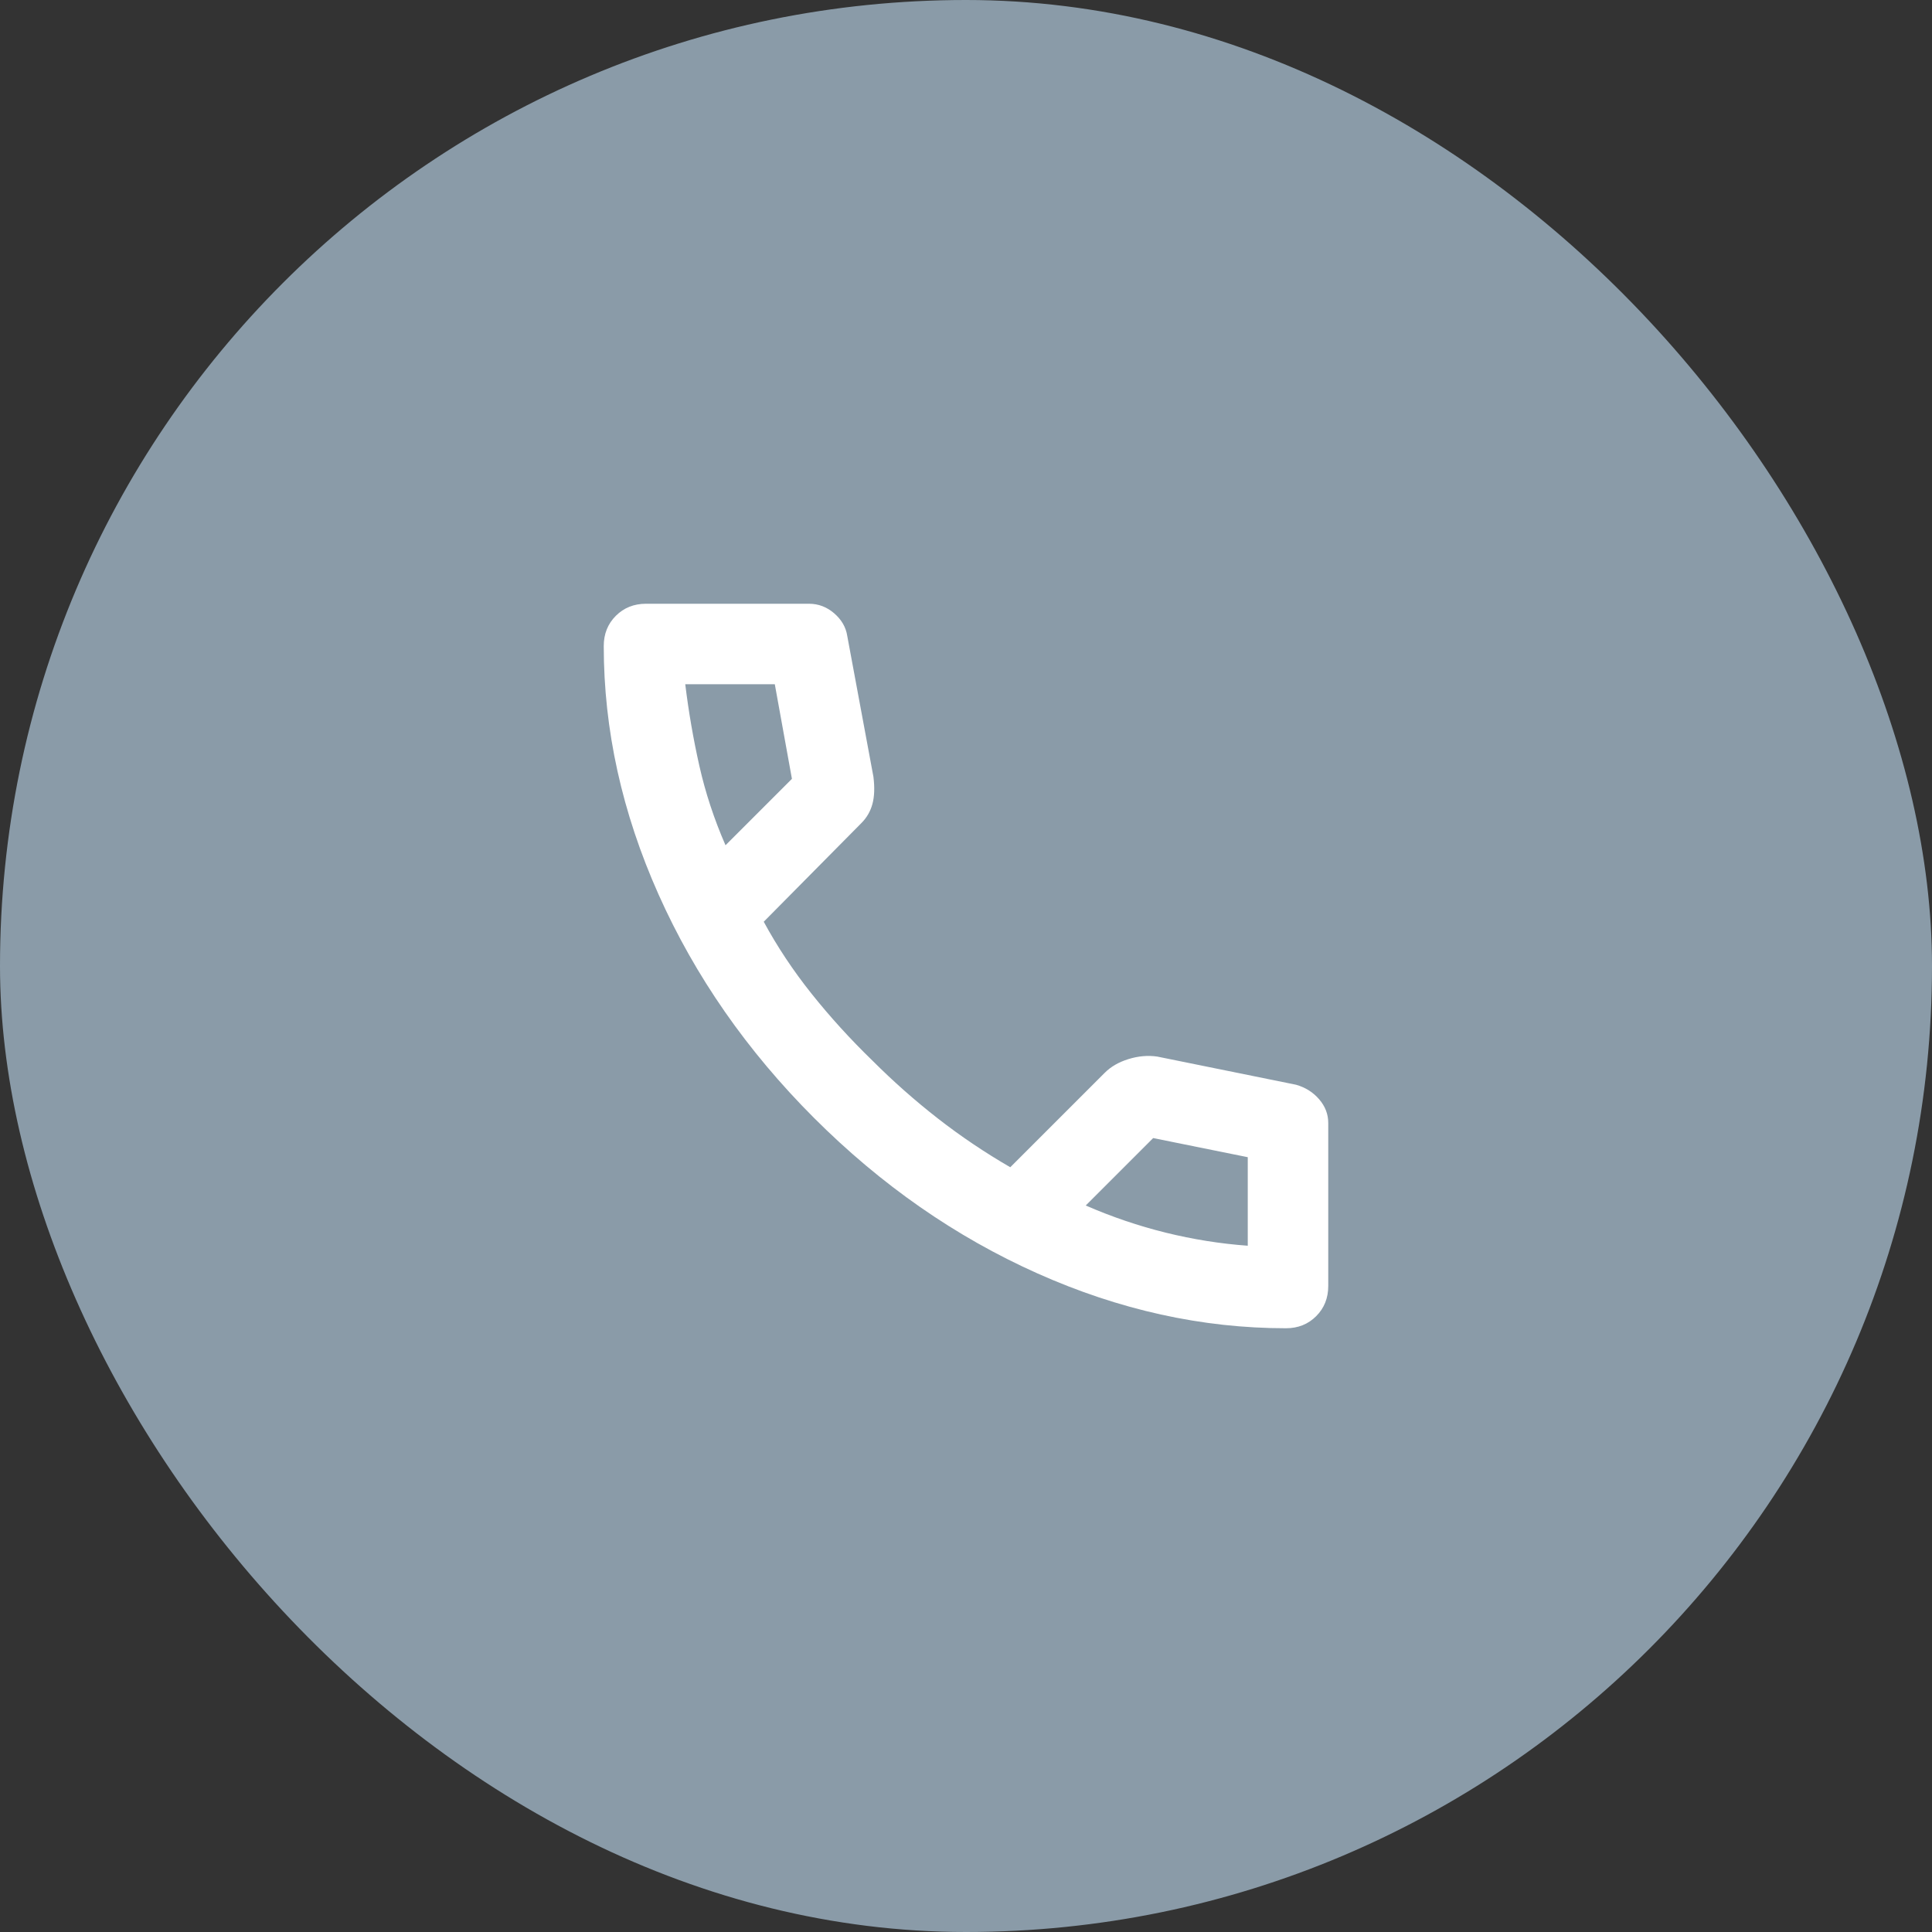 <svg width="80" height="80" viewBox="0 0 80 80" fill="none" xmlns="http://www.w3.org/2000/svg">
<rect x="0" y="0" width="80" height="80" fill="#333333" stroke="none"/>
<rect width="80" height="80" rx="40" fill="#8A9BA8"/>
<mask id="mask0_1742_39128" style="mask-type:alpha" maskUnits="userSpaceOnUse" x="20" y="20" width="40" height="40">
<rect x="20" y="20" width="40" height="40" fill="#D9D9D9"/>
</mask>
<g mask="url(#mask0_1742_39128)">
<path d="M53.25 55C49.778 55 46.347 54.243 42.958 52.729C39.569 51.215 36.486 49.069 33.708 46.292C30.931 43.514 28.785 40.431 27.271 37.042C25.757 33.653 25 30.222 25 26.75C25 26.25 25.167 25.833 25.5 25.5C25.833 25.167 26.25 25 26.75 25H33.5C33.889 25 34.236 25.132 34.542 25.396C34.847 25.66 35.028 25.972 35.083 26.333L36.167 32.167C36.222 32.611 36.208 32.986 36.125 33.292C36.042 33.597 35.889 33.861 35.667 34.083L31.625 38.167C32.181 39.194 32.84 40.188 33.604 41.146C34.368 42.104 35.208 43.028 36.125 43.917C36.986 44.778 37.889 45.576 38.833 46.312C39.778 47.049 40.778 47.722 41.833 48.333L45.75 44.417C46 44.167 46.326 43.979 46.729 43.854C47.132 43.729 47.528 43.694 47.917 43.75L53.667 44.917C54.056 45.028 54.375 45.229 54.625 45.521C54.875 45.812 55 46.139 55 46.5V53.25C55 53.75 54.833 54.167 54.5 54.5C54.167 54.833 53.75 55 53.25 55ZM30.042 35L32.792 32.25L32.083 28.333H28.375C28.514 29.472 28.708 30.597 28.958 31.708C29.208 32.819 29.569 33.917 30.042 35ZM44.958 49.917C46.042 50.389 47.146 50.764 48.271 51.042C49.396 51.319 50.528 51.5 51.667 51.583V47.917L47.75 47.125L44.958 49.917Z" fill="white"/>
</g>
</svg>
